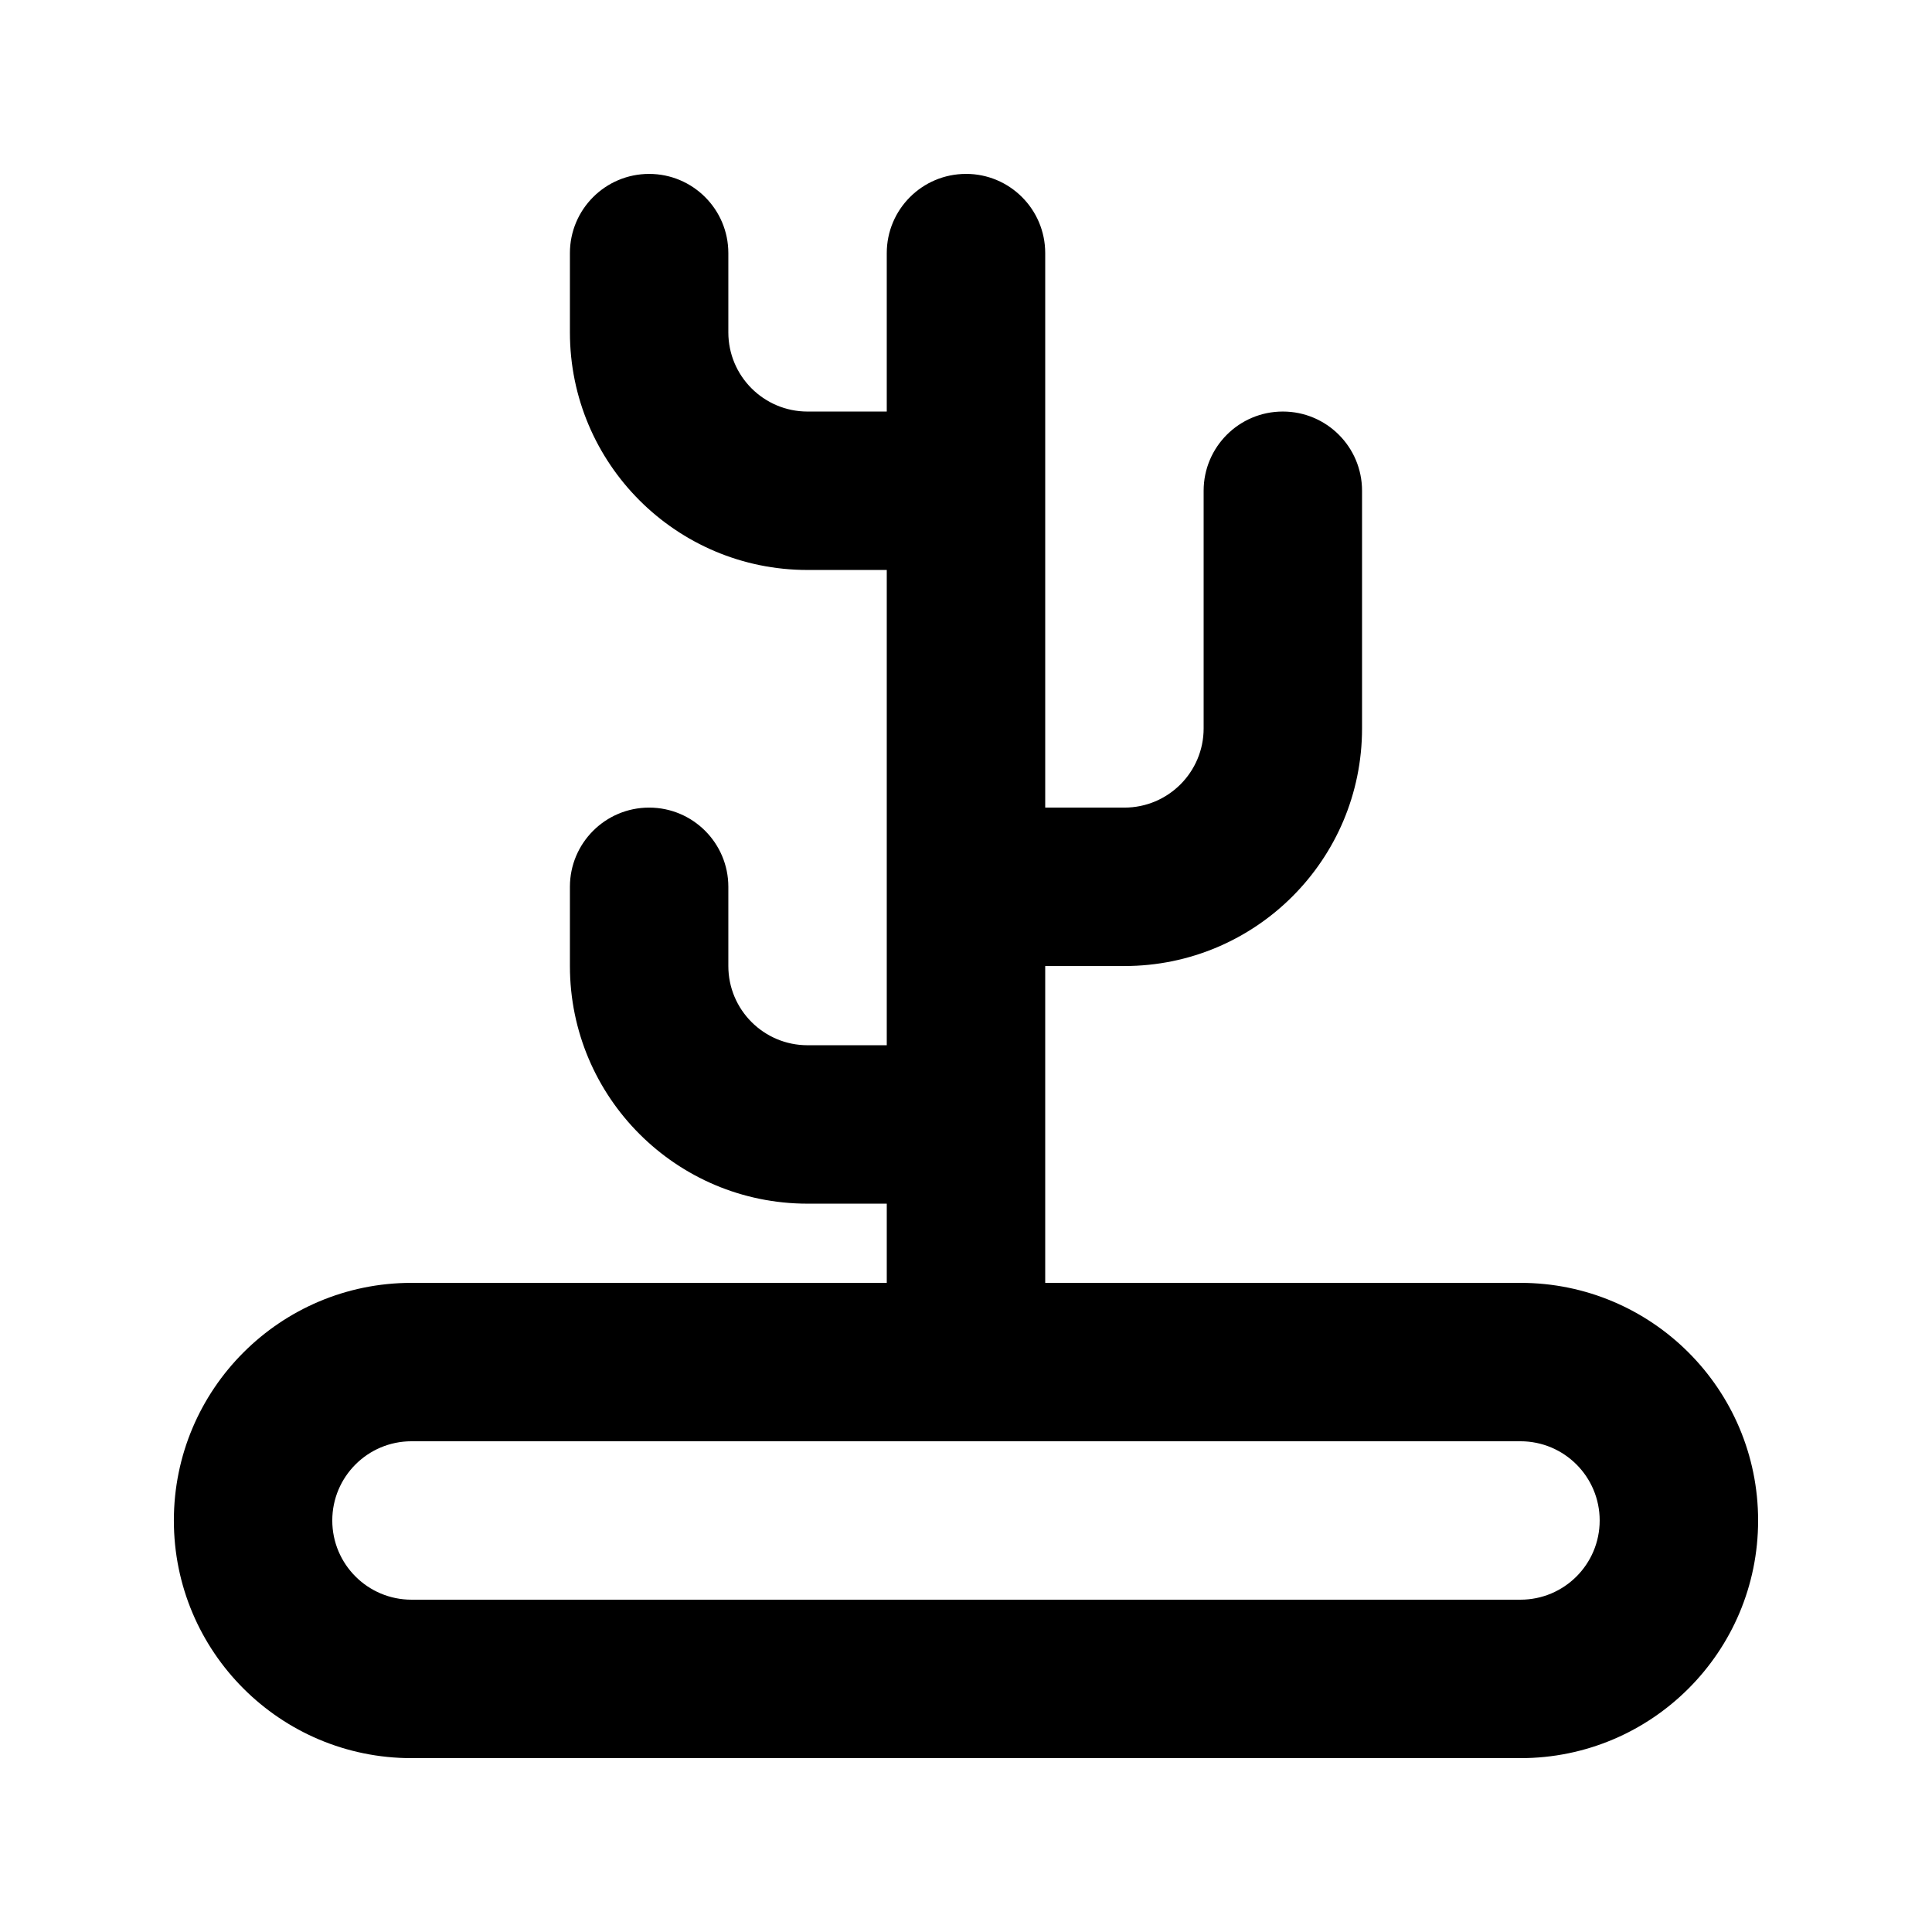 <?xml version="1.0" encoding="UTF-8"?>
<!-- Uploaded to: ICON Repo, www.iconrepo.com, Generator: ICON Repo Mixer Tools -->
<svg fill="#000000" width="800px" height="800px" version="1.1" viewBox="144 144 512 512" xmlns="http://www.w3.org/2000/svg">
 <path d="m400 190.08c11.594 0 20.992 9.398 20.992 20.992v146.95h20.992c11.594 0 20.992-9.398 20.992-20.992v-62.977c0-11.594 9.395-20.992 20.988-20.992 11.598 0 20.992 9.398 20.992 20.992v62.977c0 34.781-28.191 62.977-62.973 62.977h-20.992v83.965h125.95c34.785 0 62.977 28.195 62.977 62.977 0 34.785-28.191 62.977-62.977 62.977h-293.89c-34.781 0-62.977-28.191-62.977-62.977 0-34.781 28.195-62.977 62.977-62.977h125.95v-20.988h-20.992c-34.781 0-62.977-28.195-62.977-62.977v-20.992c0-11.594 9.398-20.992 20.992-20.992s20.992 9.398 20.992 20.992v20.992c0 11.594 9.398 20.992 20.992 20.992h20.992v-125.95h-20.992c-34.781 0-62.977-28.195-62.977-62.977v-20.992c0-11.594 9.398-20.992 20.992-20.992s20.992 9.398 20.992 20.992v20.992c0 11.594 9.398 20.992 20.992 20.992h20.992v-41.984c0-11.594 9.398-20.992 20.992-20.992zm-146.95 335.87h293.89c11.594 0 20.992 9.398 20.992 20.992s-9.398 20.992-20.992 20.992h-293.89c-11.594 0-20.992-9.398-20.992-20.992s9.398-20.992 20.992-20.992z" fill-rule="evenodd"/>
</svg>